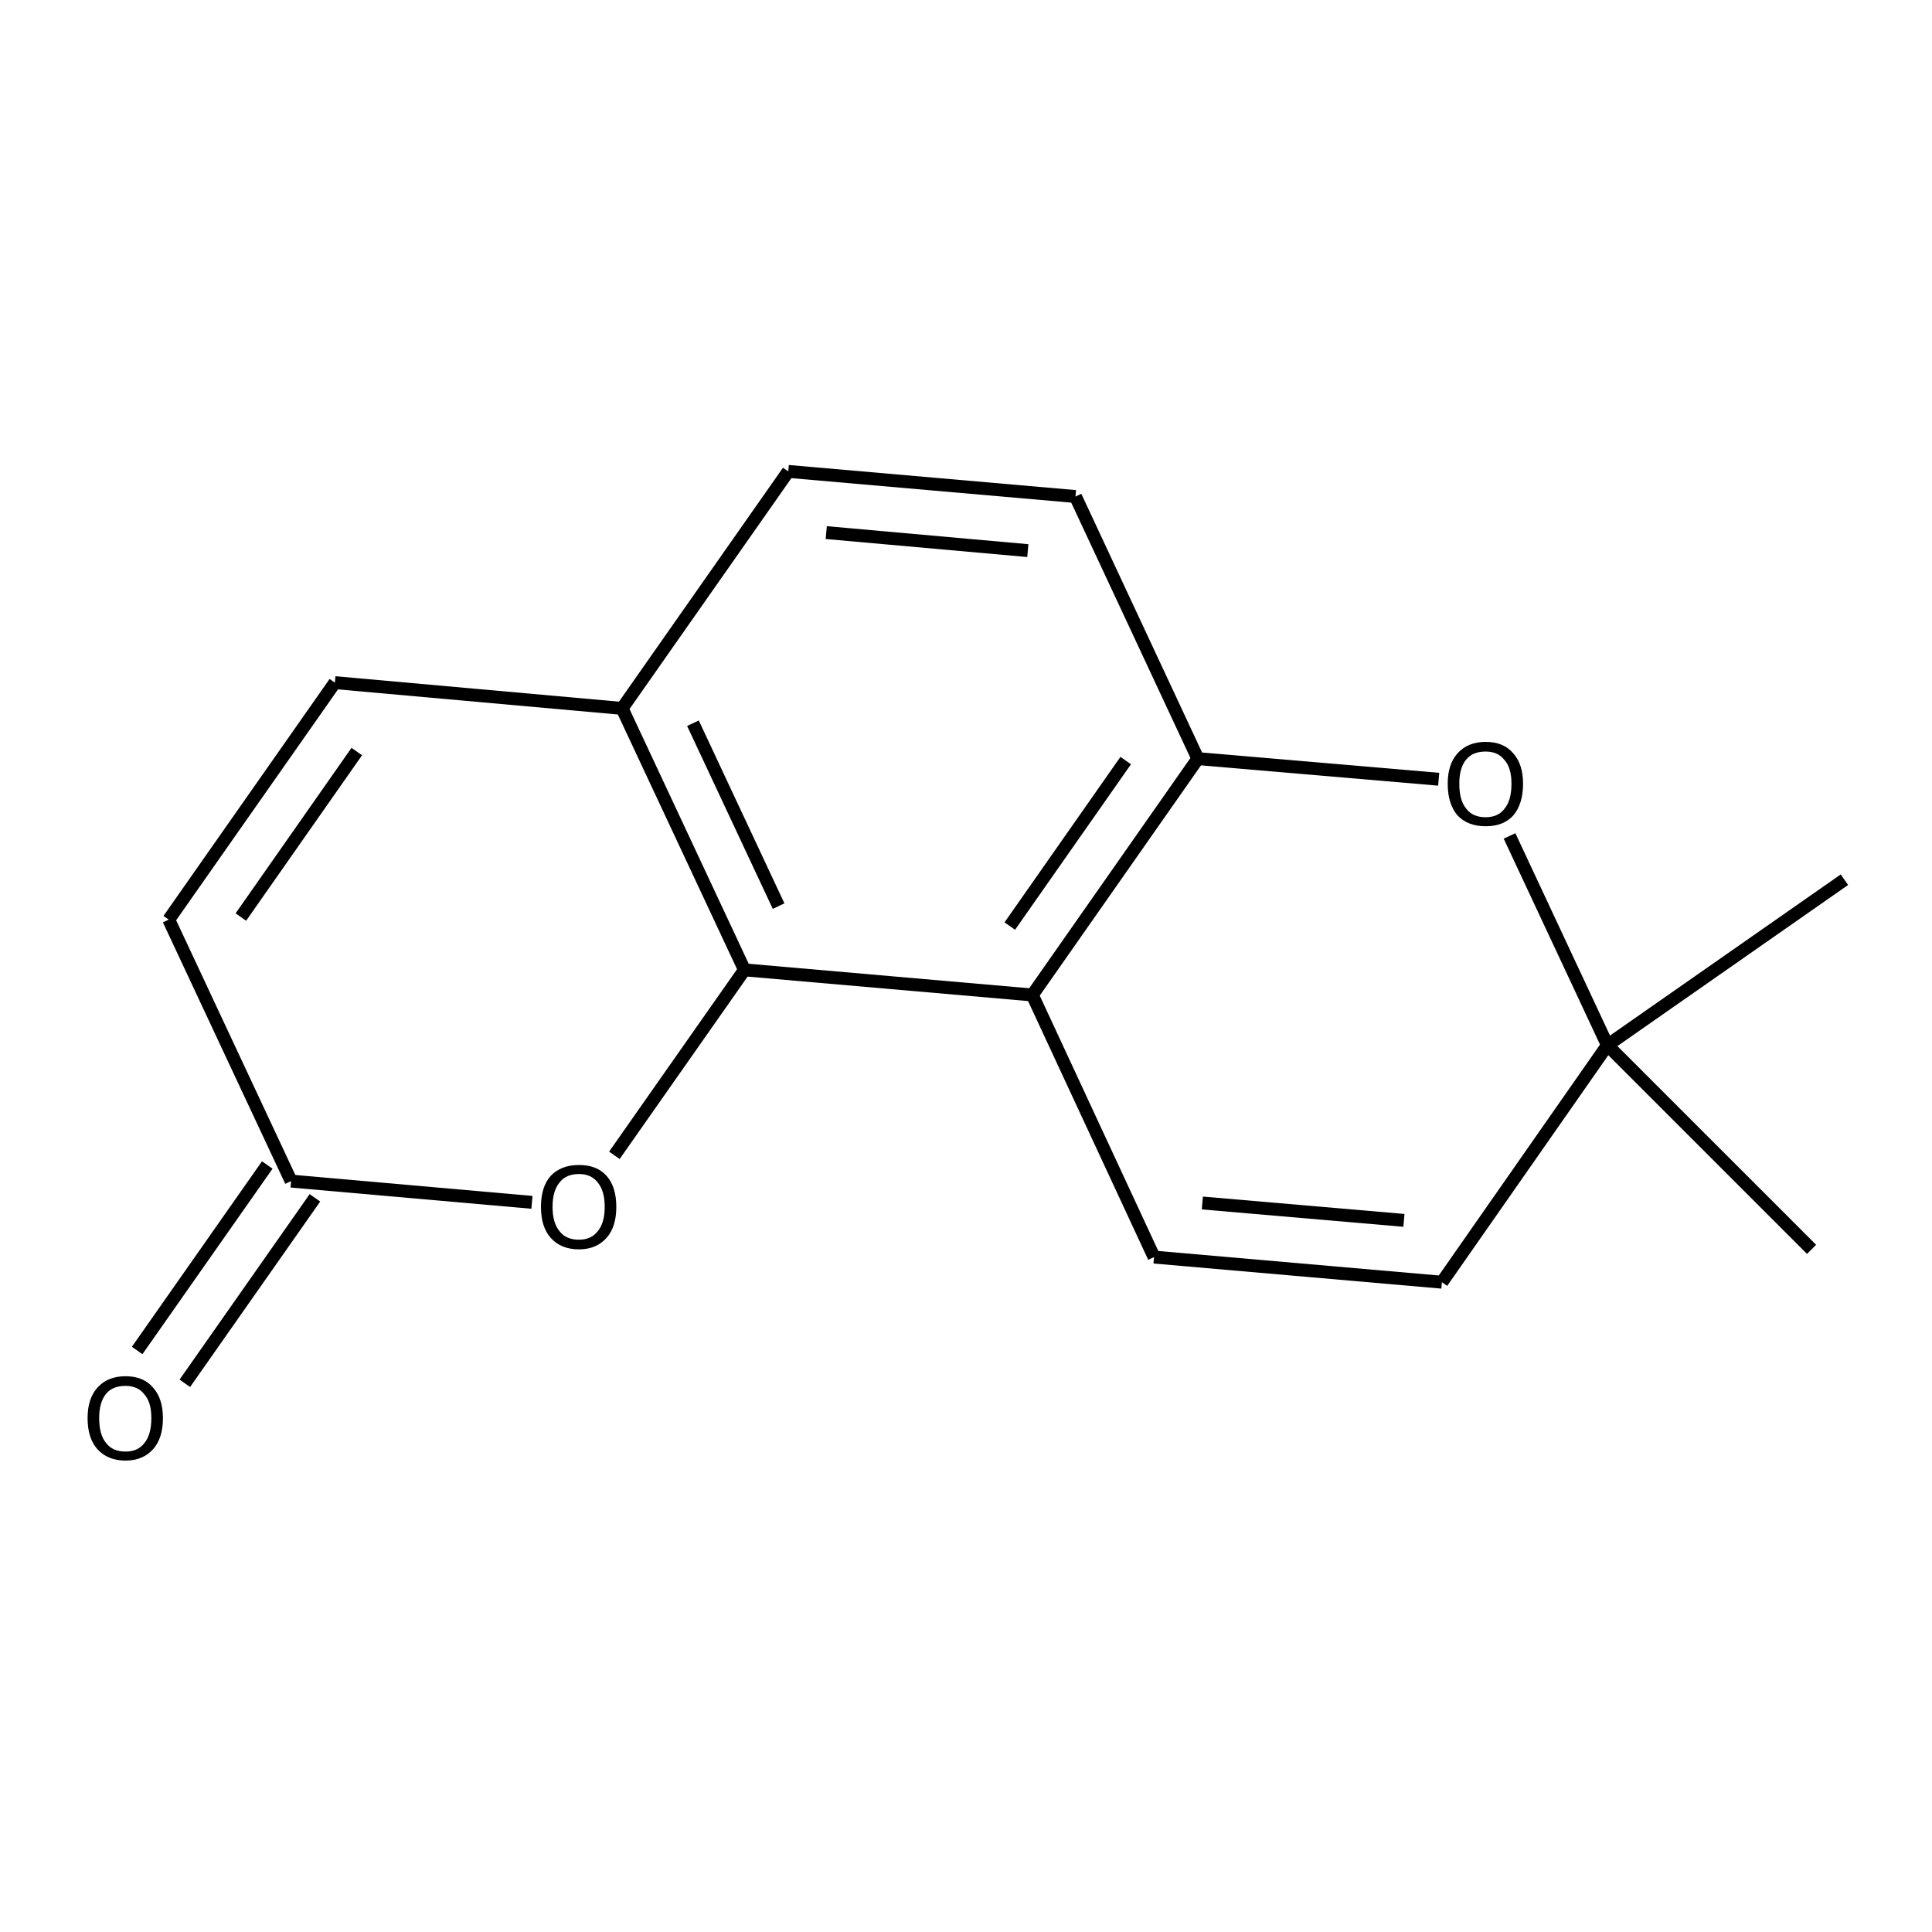 <?xml version='1.0' encoding='iso-8859-1'?>
<svg version='1.1' baseProfile='full'
              xmlns='http://www.w3.org/2000/svg'
                      xmlns:rdkit='http://www.rdkit.org/xml'
                      xmlns:xlink='http://www.w3.org/1999/xlink'
                  xml:space='preserve'
width='300px' height='300px' viewBox='0 0 300 300'>
<!-- END OF HEADER -->
<path class='bond-0 atom-0 atom-1' d='M 286.4,136.6 L 249.6,162.3' style='fill:none;fill-rule:evenodd;stroke:#000000;stroke-width:2.0px;stroke-linecap:butt;stroke-linejoin:miter;stroke-opacity:1' />
<path class='bond-1 atom-1 atom-2' d='M 249.6,162.3 L 281.3,194.0' style='fill:none;fill-rule:evenodd;stroke:#000000;stroke-width:2.0px;stroke-linecap:butt;stroke-linejoin:miter;stroke-opacity:1' />
<path class='bond-2 atom-1 atom-3' d='M 249.6,162.3 L 223.9,199.1' style='fill:none;fill-rule:evenodd;stroke:#000000;stroke-width:2.0px;stroke-linecap:butt;stroke-linejoin:miter;stroke-opacity:1' />
<path class='bond-3 atom-3 atom-4' d='M 223.9,199.1 L 179.2,195.2' style='fill:none;fill-rule:evenodd;stroke:#000000;stroke-width:2.0px;stroke-linecap:butt;stroke-linejoin:miter;stroke-opacity:1' />
<path class='bond-3 atom-3 atom-4' d='M 218.0,189.5 L 186.7,186.8' style='fill:none;fill-rule:evenodd;stroke:#000000;stroke-width:2.0px;stroke-linecap:butt;stroke-linejoin:miter;stroke-opacity:1' />
<path class='bond-4 atom-4 atom-5' d='M 179.2,195.2 L 160.3,154.5' style='fill:none;fill-rule:evenodd;stroke:#000000;stroke-width:2.0px;stroke-linecap:butt;stroke-linejoin:miter;stroke-opacity:1' />
<path class='bond-5 atom-5 atom-6' d='M 160.3,154.5 L 186.0,117.8' style='fill:none;fill-rule:evenodd;stroke:#000000;stroke-width:2.0px;stroke-linecap:butt;stroke-linejoin:miter;stroke-opacity:1' />
<path class='bond-5 atom-5 atom-6' d='M 156.8,143.8 L 174.8,118.1' style='fill:none;fill-rule:evenodd;stroke:#000000;stroke-width:2.0px;stroke-linecap:butt;stroke-linejoin:miter;stroke-opacity:1' />
<path class='bond-6 atom-6 atom-7' d='M 186.0,117.8 L 223.4,121.0' style='fill:none;fill-rule:evenodd;stroke:#000000;stroke-width:2.0px;stroke-linecap:butt;stroke-linejoin:miter;stroke-opacity:1' />
<path class='bond-7 atom-6 atom-8' d='M 186.0,117.8 L 167.0,77.1' style='fill:none;fill-rule:evenodd;stroke:#000000;stroke-width:2.0px;stroke-linecap:butt;stroke-linejoin:miter;stroke-opacity:1' />
<path class='bond-8 atom-8 atom-9' d='M 167.0,77.1 L 122.4,73.2' style='fill:none;fill-rule:evenodd;stroke:#000000;stroke-width:2.0px;stroke-linecap:butt;stroke-linejoin:miter;stroke-opacity:1' />
<path class='bond-8 atom-8 atom-9' d='M 159.6,85.5 L 128.3,82.7' style='fill:none;fill-rule:evenodd;stroke:#000000;stroke-width:2.0px;stroke-linecap:butt;stroke-linejoin:miter;stroke-opacity:1' />
<path class='bond-9 atom-9 atom-10' d='M 122.4,73.2 L 96.6,110.0' style='fill:none;fill-rule:evenodd;stroke:#000000;stroke-width:2.0px;stroke-linecap:butt;stroke-linejoin:miter;stroke-opacity:1' />
<path class='bond-10 atom-10 atom-11' d='M 96.6,110.0 L 115.6,150.6' style='fill:none;fill-rule:evenodd;stroke:#000000;stroke-width:2.0px;stroke-linecap:butt;stroke-linejoin:miter;stroke-opacity:1' />
<path class='bond-10 atom-10 atom-11' d='M 107.6,112.3 L 120.9,140.7' style='fill:none;fill-rule:evenodd;stroke:#000000;stroke-width:2.0px;stroke-linecap:butt;stroke-linejoin:miter;stroke-opacity:1' />
<path class='bond-11 atom-11 atom-12' d='M 115.6,150.6 L 95.4,179.4' style='fill:none;fill-rule:evenodd;stroke:#000000;stroke-width:2.0px;stroke-linecap:butt;stroke-linejoin:miter;stroke-opacity:1' />
<path class='bond-12 atom-12 atom-13' d='M 82.6,186.7 L 45.2,183.4' style='fill:none;fill-rule:evenodd;stroke:#000000;stroke-width:2.0px;stroke-linecap:butt;stroke-linejoin:miter;stroke-opacity:1' />
<path class='bond-13 atom-13 atom-14' d='M 48.9,186.0 L 28.7,214.8' style='fill:none;fill-rule:evenodd;stroke:#000000;stroke-width:2.0px;stroke-linecap:butt;stroke-linejoin:miter;stroke-opacity:1' />
<path class='bond-13 atom-13 atom-14' d='M 41.5,180.9 L 21.3,209.7' style='fill:none;fill-rule:evenodd;stroke:#000000;stroke-width:2.0px;stroke-linecap:butt;stroke-linejoin:miter;stroke-opacity:1' />
<path class='bond-14 atom-13 atom-15' d='M 45.2,183.4 L 26.2,142.8' style='fill:none;fill-rule:evenodd;stroke:#000000;stroke-width:2.0px;stroke-linecap:butt;stroke-linejoin:miter;stroke-opacity:1' />
<path class='bond-15 atom-15 atom-16' d='M 26.2,142.8 L 52.0,106.0' style='fill:none;fill-rule:evenodd;stroke:#000000;stroke-width:2.0px;stroke-linecap:butt;stroke-linejoin:miter;stroke-opacity:1' />
<path class='bond-15 atom-15 atom-16' d='M 37.4,142.4 L 55.4,116.7' style='fill:none;fill-rule:evenodd;stroke:#000000;stroke-width:2.0px;stroke-linecap:butt;stroke-linejoin:miter;stroke-opacity:1' />
<path class='bond-16 atom-7 atom-1' d='M 234.4,129.8 L 249.6,162.3' style='fill:none;fill-rule:evenodd;stroke:#000000;stroke-width:2.0px;stroke-linecap:butt;stroke-linejoin:miter;stroke-opacity:1' />
<path class='bond-17 atom-16 atom-10' d='M 52.0,106.0 L 96.6,110.0' style='fill:none;fill-rule:evenodd;stroke:#000000;stroke-width:2.0px;stroke-linecap:butt;stroke-linejoin:miter;stroke-opacity:1' />
<path class='bond-18 atom-11 atom-5' d='M 115.6,150.6 L 160.3,154.5' style='fill:none;fill-rule:evenodd;stroke:#000000;stroke-width:2.0px;stroke-linecap:butt;stroke-linejoin:miter;stroke-opacity:1' />
<path class='atom-7' d='M 224.8 121.7
Q 224.8 118.7, 226.3 117.0
Q 227.9 115.2, 230.7 115.2
Q 233.5 115.2, 235.0 117.0
Q 236.5 118.7, 236.5 121.7
Q 236.5 124.8, 235.0 126.6
Q 233.5 128.3, 230.7 128.3
Q 227.9 128.3, 226.3 126.6
Q 224.8 124.8, 224.8 121.7
M 230.7 126.9
Q 232.6 126.9, 233.6 125.6
Q 234.7 124.3, 234.7 121.7
Q 234.7 119.2, 233.6 118.0
Q 232.6 116.7, 230.7 116.7
Q 228.7 116.7, 227.7 117.9
Q 226.6 119.2, 226.6 121.7
Q 226.6 124.3, 227.7 125.6
Q 228.7 126.9, 230.7 126.9
' fill='#000000'/>
<path class='atom-12' d='M 84.0 187.4
Q 84.0 184.3, 85.5 182.6
Q 87.1 180.9, 89.9 180.9
Q 92.7 180.9, 94.2 182.6
Q 95.7 184.3, 95.7 187.4
Q 95.7 190.5, 94.2 192.2
Q 92.6 194.0, 89.9 194.0
Q 87.1 194.0, 85.5 192.2
Q 84.0 190.5, 84.0 187.4
M 89.9 192.5
Q 91.8 192.5, 92.8 191.2
Q 93.9 189.9, 93.9 187.4
Q 93.9 184.9, 92.8 183.6
Q 91.8 182.3, 89.9 182.3
Q 87.9 182.3, 86.9 183.6
Q 85.8 184.9, 85.8 187.4
Q 85.8 189.9, 86.9 191.2
Q 87.9 192.5, 89.9 192.5
' fill='#000000'/>
<path class='atom-14' d='M 13.6 220.2
Q 13.6 217.2, 15.1 215.5
Q 16.7 213.7, 19.5 213.7
Q 22.3 213.7, 23.8 215.5
Q 25.3 217.2, 25.3 220.2
Q 25.3 223.3, 23.8 225.0
Q 22.2 226.8, 19.5 226.8
Q 16.7 226.8, 15.1 225.0
Q 13.6 223.3, 13.6 220.2
M 19.5 225.4
Q 21.4 225.4, 22.4 224.1
Q 23.5 222.8, 23.5 220.2
Q 23.5 217.7, 22.4 216.5
Q 21.4 215.2, 19.5 215.2
Q 17.5 215.2, 16.5 216.4
Q 15.4 217.7, 15.4 220.2
Q 15.4 222.8, 16.5 224.1
Q 17.5 225.4, 19.5 225.4
' fill='#000000'/>
</svg>
